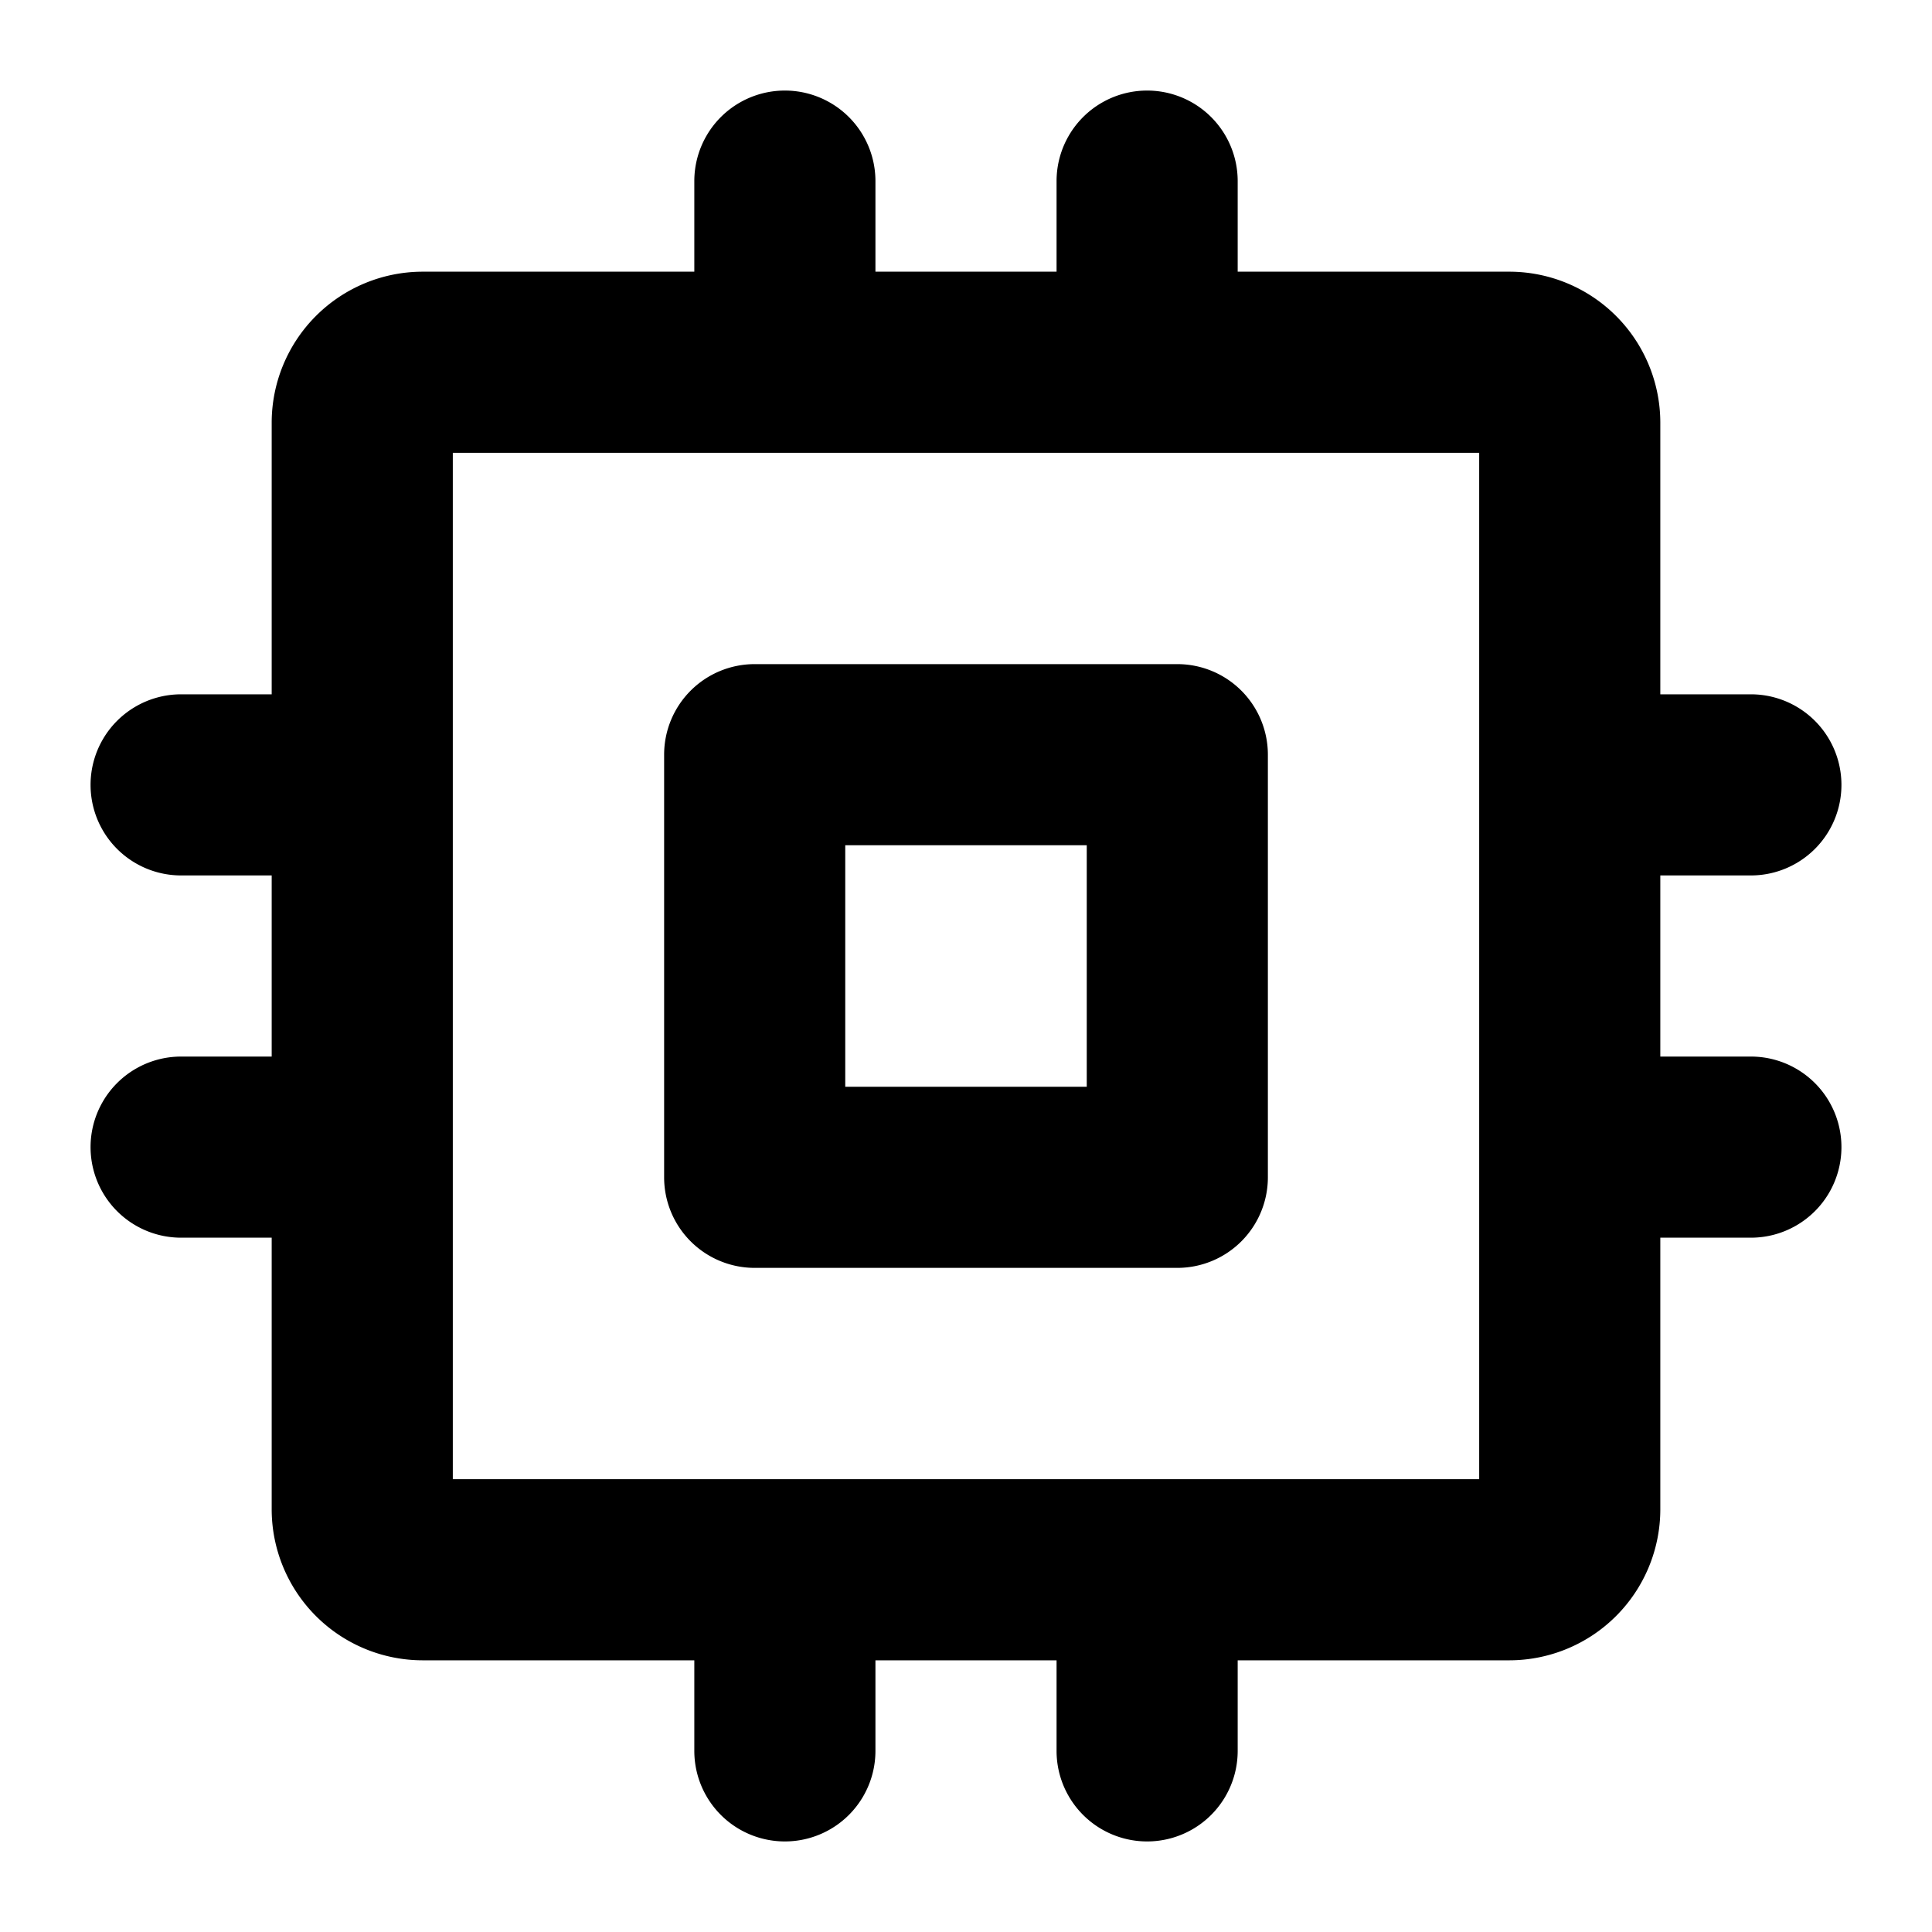 <?xml version="1.0" encoding="utf-8"?><!-- Скачано с сайта svg4.ru / Downloaded from svg4.ru -->
<svg fill="#000000" width="800px" height="800px" viewBox="0 0 256 256" id="Flat" xmlns="http://www.w3.org/2000/svg">
  <path d="M156,88H100a12,12,0,0,0-12,12v56a12,12,0,0,0,12,12h56a12,12,0,0,0,12-12V100A12,12,0,0,0,156,88Zm-12,56H112V112h32Zm88-4H220V116h12a12,12,0,0,0,0-24H220V56a20.022,20.022,0,0,0-20-20H164V24a12,12,0,0,0-24,0V36H116V24a12,12,0,0,0-24,0V36H56A20.022,20.022,0,0,0,36,56V92H24a12,12,0,0,0,0,24H36v24H24a12,12,0,0,0,0,24H36v36a20.022,20.022,0,0,0,20,20H92v12a12,12,0,0,0,24,0V220h24v12a12,12,0,0,0,24,0V220h36a20.022,20.022,0,0,0,20-20V164h12a12,12,0,0,0,0-24Zm-36,56H60V60H196Z"/>
</svg>